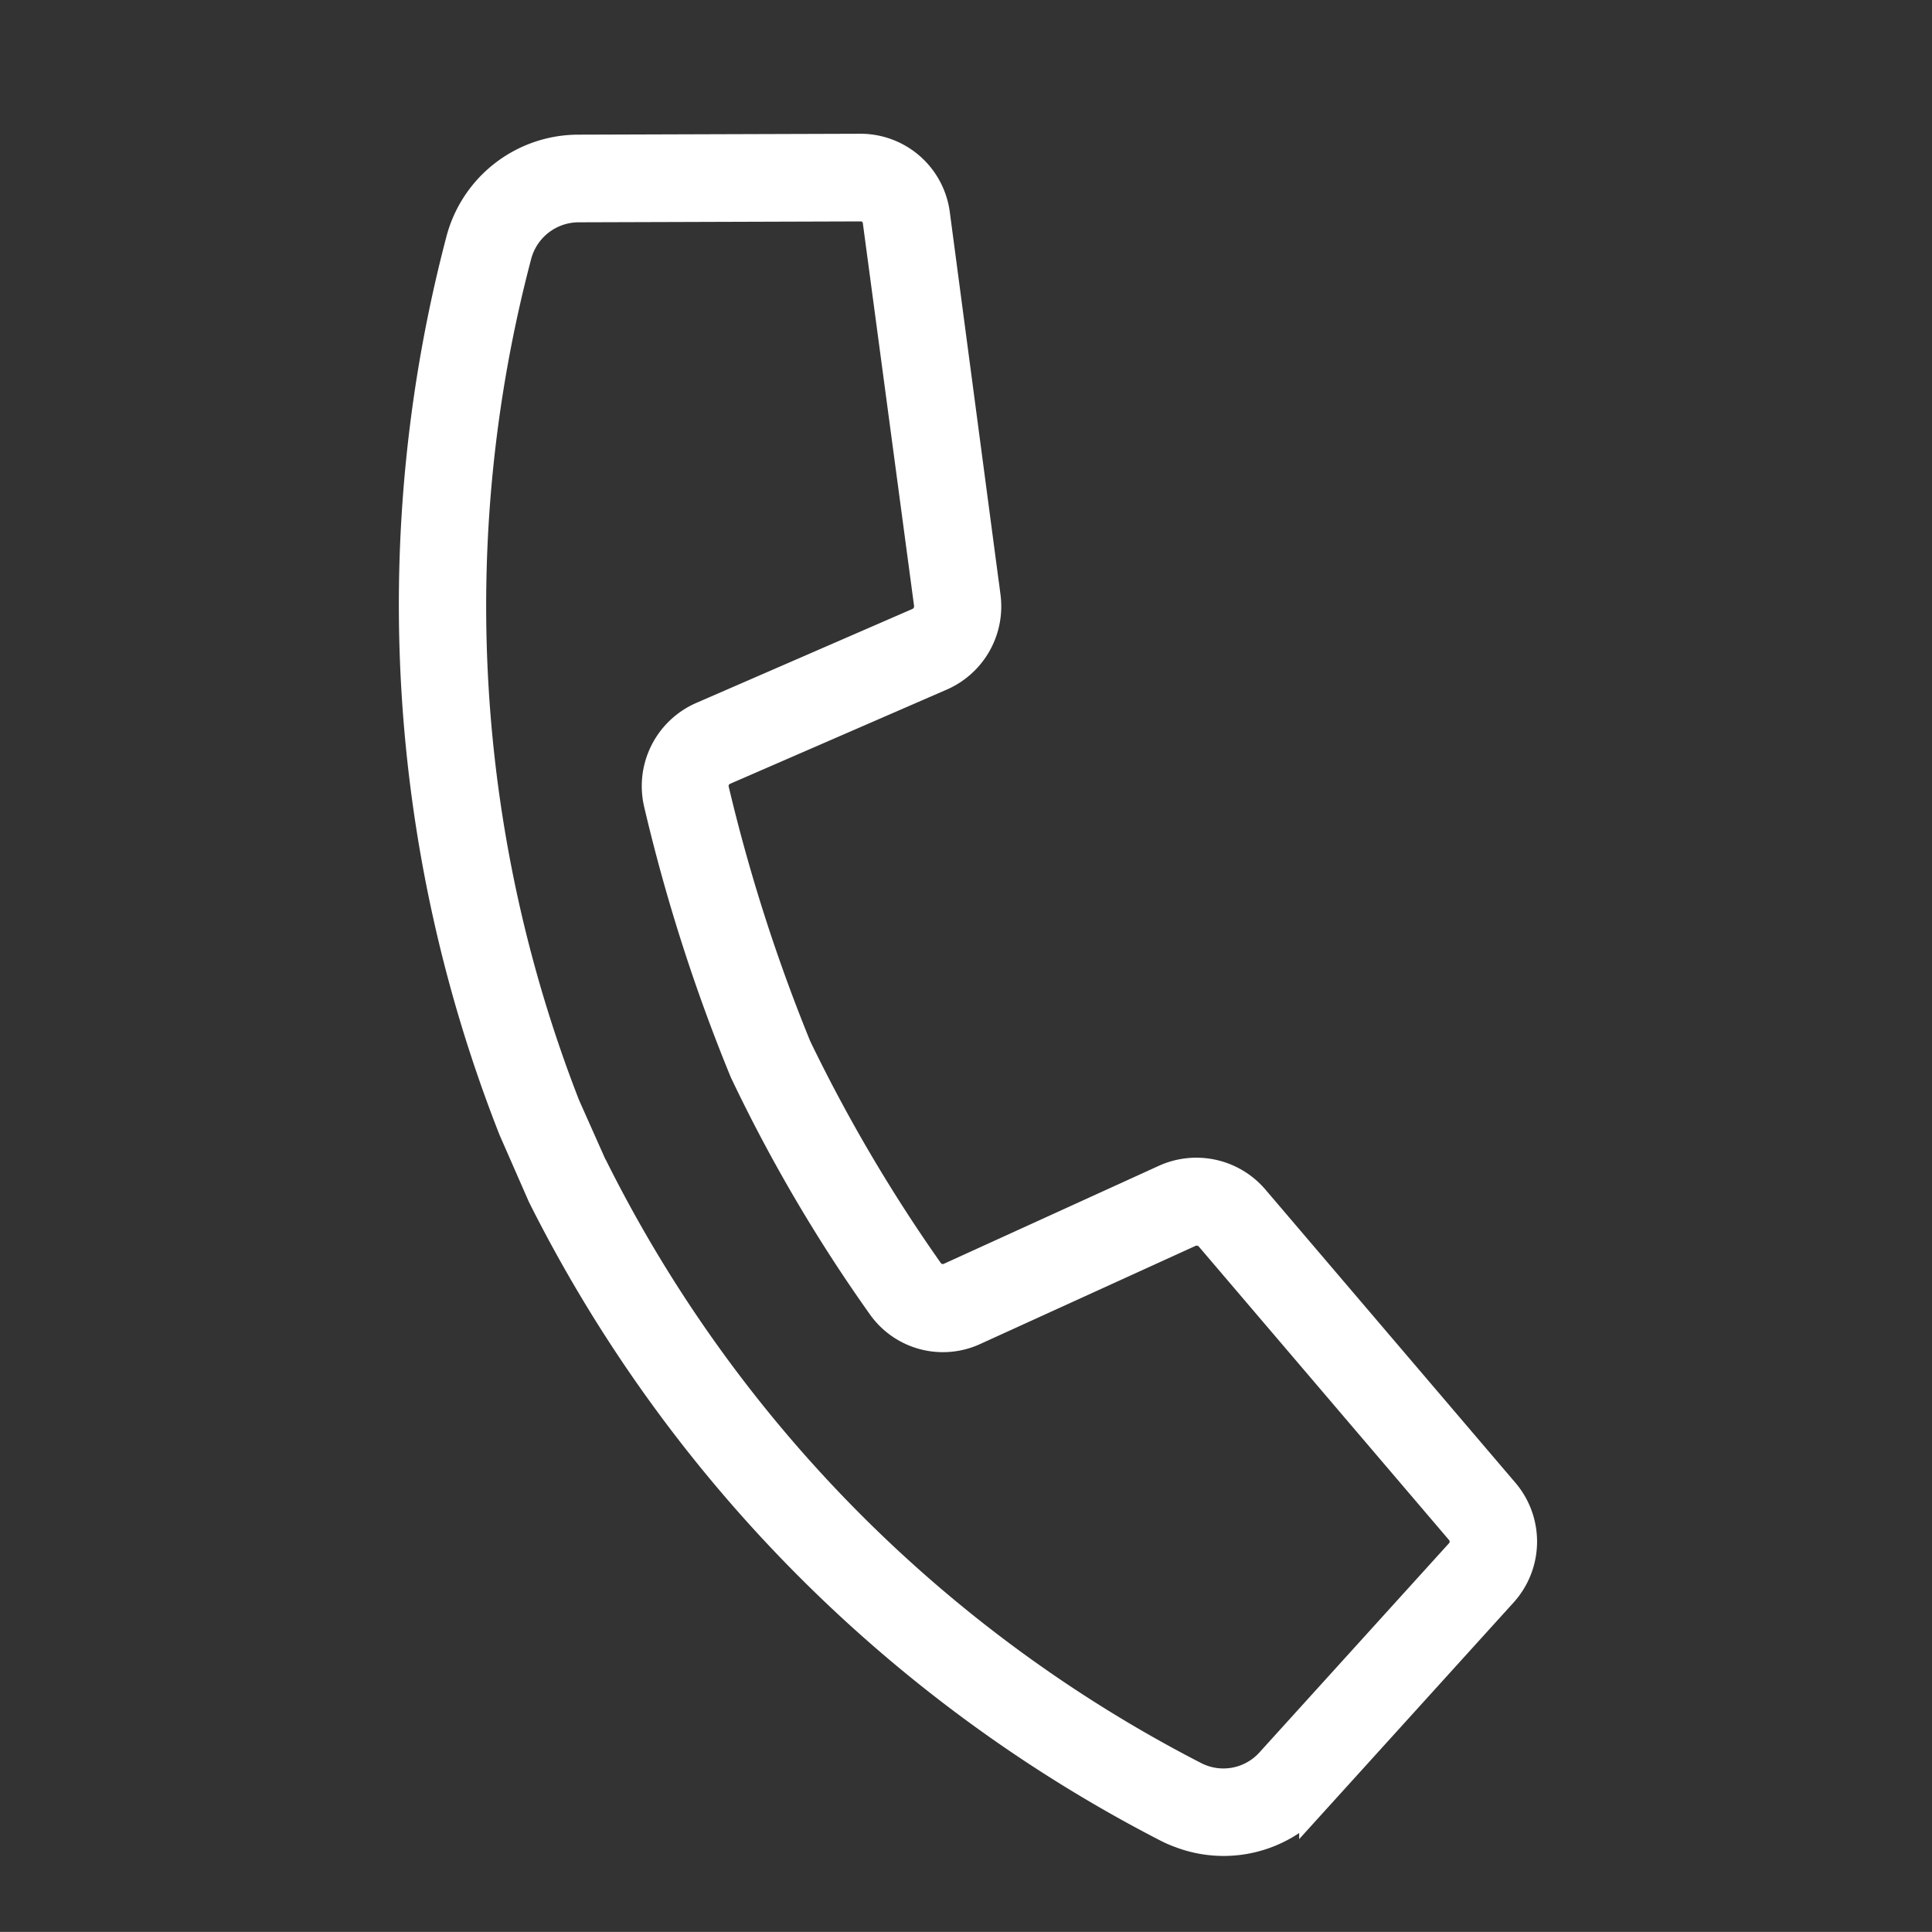 <svg xmlns="http://www.w3.org/2000/svg" width="33.001" height="32.999" viewBox="0 0 33.001 32.999">
  <rect x="0" y="0" width="33.001" height="32.999" fill="#333333" stroke="none"/>
  <path id="Path_1" data-name="Path 1" d="M21.24,25a1.927,1.927,0,0,1-.24-.01A24.475,24.475,0,0,1,7.16,18.74h0l-.87-.88A24.469,24.469,0,0,1,.01,4.01,2.082,2.082,0,0,1,1.33,1.83L5.82.09a1.288,1.288,0,0,1,1.6.59l3.15,5.79a1.3,1.3,0,0,1-.23,1.54L7.46,10.84a.29.29,0,0,0-.04.37,29.75,29.75,0,0,0,2.89,3.6,27.137,27.137,0,0,0,3.48,2.77.29.29,0,0,0,.37-.04l2.83-2.88a1.3,1.3,0,0,1,1.54-.23l5.79,3.15a1.3,1.3,0,0,1,.59,1.6l-1.74,4.49A2.074,2.074,0,0,1,21.24,25M7.85,18.02A23.47,23.47,0,0,0,21.11,24a1.079,1.079,0,0,0,1.13-.69l1.74-4.49a.289.289,0,0,0-.13-.36l-5.79-3.15a.3.3,0,0,0-.35.05l-2.83,2.88a1.278,1.278,0,0,1-1.64.17,26.676,26.676,0,0,1-3.62-2.89,30.126,30.126,0,0,1-3.01-3.75,1.3,1.3,0,0,1,.16-1.65L9.65,7.29a.3.3,0,0,0,.05-.35L6.54,1.15a.283.283,0,0,0-.36-.13L1.69,2.76A1.091,1.091,0,0,0,1,3.89,23.493,23.493,0,0,0,6.98,17.16l.86.86Z" transform="translate(9.293 0.365) rotate(21)" fill="#fff" stroke="#fff" stroke-width="0.5"/>
</svg>
